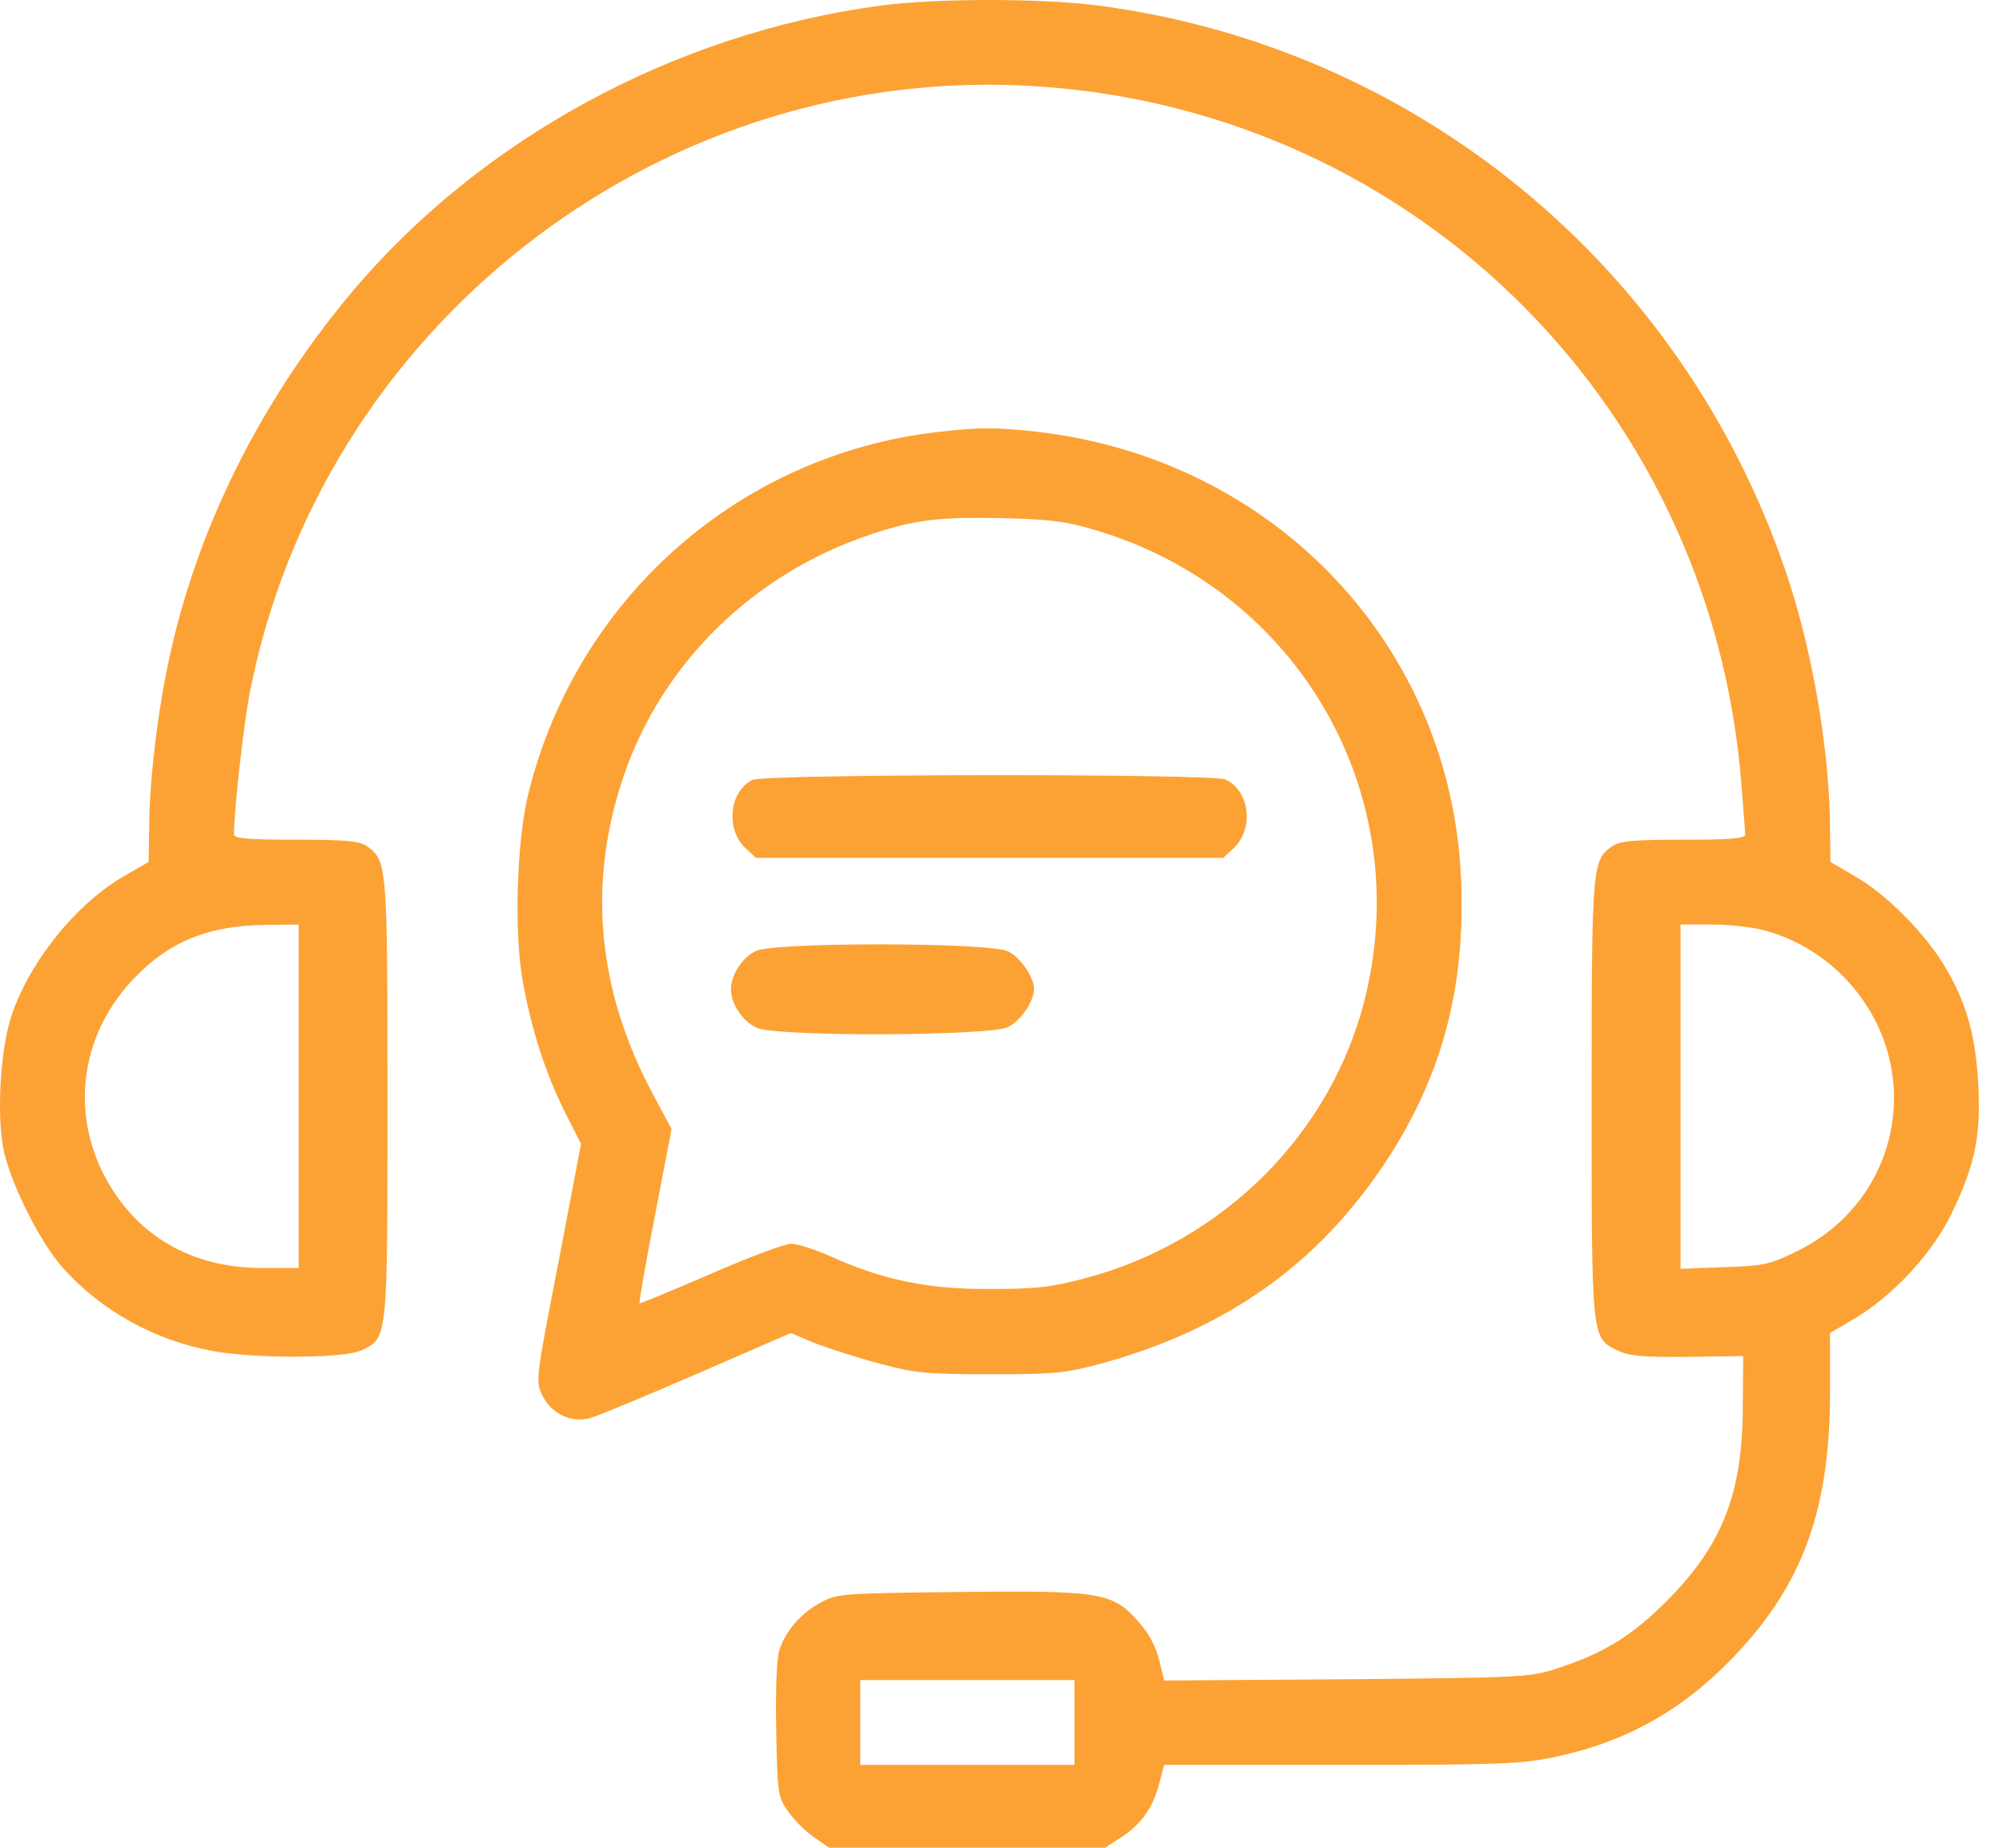 <svg width="65" height="60" viewBox="0 0 65 60" fill="none" xmlns="http://www.w3.org/2000/svg">
<path d="M28.534 0.189C21.883 1.094 15.585 4.518 11.387 9.53C8.409 13.098 6.349 17.257 5.457 21.56C5.09 23.305 4.841 25.47 4.841 26.992L4.827 27.989L4.053 28.435C2.466 29.34 0.931 31.255 0.354 33.04C0.013 34.102 -0.105 36.149 0.104 37.277C0.314 38.366 1.272 40.295 2.02 41.147C3.266 42.551 5.024 43.535 6.94 43.876C8.357 44.126 11.177 44.112 11.728 43.85C12.594 43.443 12.581 43.561 12.581 35.677C12.581 28.041 12.568 27.949 11.912 27.477C11.663 27.306 11.243 27.267 9.603 27.267C8.081 27.267 7.596 27.228 7.596 27.096C7.609 26.191 7.911 23.515 8.12 22.439C10.443 10.697 21.161 2.261 33.113 2.773C45.563 3.311 55.508 12.901 56.531 25.365C56.597 26.231 56.662 27.018 56.662 27.096C56.662 27.228 56.177 27.267 54.655 27.267C53.015 27.267 52.595 27.306 52.346 27.477C51.69 27.949 51.677 28.041 51.677 35.677C51.677 43.575 51.664 43.443 52.543 43.863C52.897 44.034 53.369 44.073 54.799 44.06L56.597 44.034L56.584 45.726C56.57 48.534 55.901 50.2 54.104 51.997C52.976 53.125 52.084 53.676 50.562 54.175C49.67 54.464 49.473 54.477 43.727 54.529L37.797 54.569L37.639 53.913C37.534 53.48 37.311 53.047 36.957 52.653C36.117 51.709 35.763 51.643 31.119 51.695C27.38 51.735 27.183 51.748 26.671 52.023C26.002 52.378 25.491 52.968 25.294 53.611C25.215 53.913 25.176 54.923 25.202 56.209C25.241 58.203 25.254 58.347 25.569 58.793C25.753 59.069 26.133 59.449 26.409 59.646L26.921 60H31.407H35.881L36.445 59.633C37.075 59.213 37.455 58.662 37.652 57.861L37.797 57.31H43.53C48.607 57.31 49.381 57.284 50.444 57.061C52.766 56.576 54.616 55.553 56.295 53.794C58.538 51.446 59.417 49.019 59.417 45.175V43.286L60.244 42.8C61.477 42.053 62.723 40.715 63.353 39.429C64.114 37.854 64.311 36.936 64.232 35.27C64.153 33.656 63.852 32.554 63.13 31.36C62.474 30.271 61.215 29.012 60.218 28.448L59.43 27.989L59.417 26.992C59.417 24.42 58.84 21.075 57.974 18.543C54.589 8.611 45.97 1.527 35.632 0.176C33.756 -0.061 30.332 -0.061 28.534 0.189ZM9.695 35.598V41.174H8.514C6.572 41.174 4.985 40.426 3.922 39.022C2.23 36.779 2.387 33.84 4.329 31.793C5.47 30.586 6.769 30.048 8.619 30.035L9.695 30.022V35.598ZM57.266 30.206C58.276 30.468 59.207 31.032 59.929 31.793C62.566 34.588 61.766 38.983 58.302 40.649C57.476 41.056 57.253 41.108 55.98 41.147L54.563 41.2V35.611V30.022H55.587C56.138 30.022 56.898 30.101 57.266 30.206ZM34.884 55.933V57.31H31.407H27.931V55.933V54.555H31.407H34.884V55.933Z" fill="#FCA235"/>
<path d="M30.423 14.03C23.995 14.777 18.734 19.422 17.16 25.745C16.779 27.254 16.687 30.219 16.963 31.806C17.238 33.381 17.698 34.824 18.34 36.109L18.865 37.146L18.131 40.99C17.396 44.781 17.383 44.847 17.606 45.306C17.894 45.91 18.563 46.224 19.18 46.041C19.416 45.975 20.964 45.332 22.63 44.611L25.674 43.286L26.488 43.627C26.934 43.797 27.878 44.099 28.573 44.283C29.689 44.585 30.082 44.624 32.129 44.624C34.189 44.624 34.556 44.598 35.684 44.296C39.751 43.194 42.729 41.108 44.933 37.815C46.796 35.021 47.584 32.121 47.439 28.592C47.138 20.97 41.378 14.895 33.638 14.016C32.299 13.872 31.814 13.872 30.423 14.03ZM35.579 17.218C42.139 19.172 45.944 25.745 44.33 32.37C43.254 36.792 39.712 40.334 35.199 41.515C34.11 41.803 33.611 41.856 32.129 41.856C30.135 41.869 28.626 41.554 26.96 40.793C26.461 40.57 25.884 40.386 25.687 40.386C25.477 40.386 24.297 40.833 23.063 41.37C21.817 41.908 20.781 42.341 20.767 42.315C20.741 42.289 20.964 41.016 21.266 39.468L21.804 36.66L21.187 35.506C19.39 32.147 19.062 28.658 20.256 25.181C21.502 21.534 24.454 18.634 28.246 17.362C29.702 16.876 30.436 16.785 32.523 16.824C34.097 16.863 34.622 16.929 35.579 17.218Z" fill="#FCA235"/>
<path d="M24.428 25.325C23.68 25.693 23.549 26.926 24.205 27.543L24.546 27.857H32.129H39.712L40.053 27.543C40.722 26.913 40.578 25.68 39.791 25.312C39.358 25.116 24.848 25.129 24.428 25.325Z" fill="#FCA235"/>
<path d="M24.559 30.875C24.126 31.058 23.732 31.649 23.732 32.121C23.732 32.607 24.126 33.184 24.585 33.381C25.28 33.669 32.116 33.643 32.719 33.354C33.126 33.171 33.572 32.515 33.572 32.121C33.572 31.728 33.126 31.072 32.719 30.888C32.116 30.599 25.215 30.586 24.559 30.875Z" fill="#FCA235"/>
</svg>
